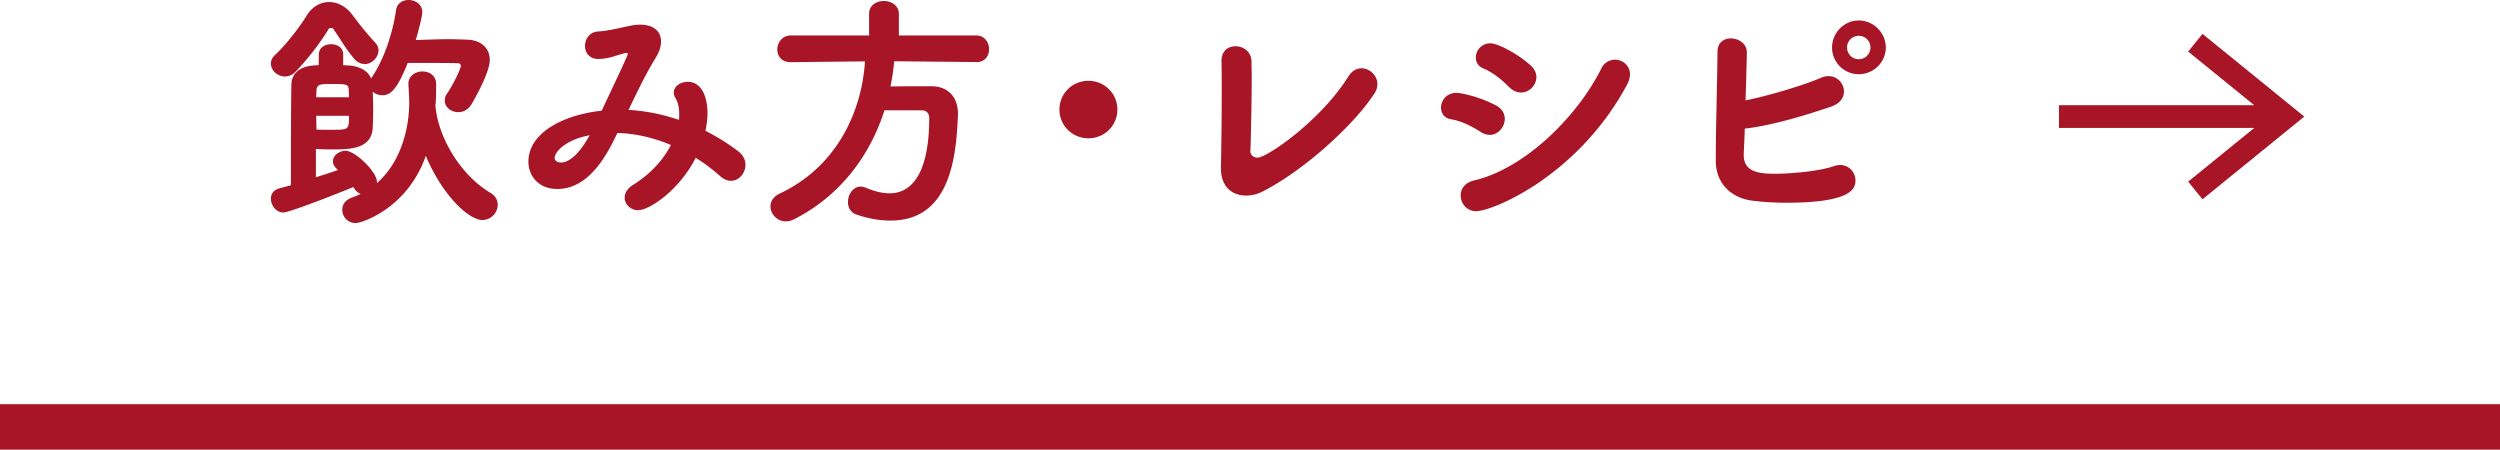 <svg data-name="レイヤー 2" xmlns="http://www.w3.org/2000/svg" width="220" height="39.57"><g data-name="レイヤー 1"><path fill="none" stroke="#a71527" stroke-miterlimit="10" stroke-width="2" d="M181.19 10.26h20m-8-6.5l8 6.5-8 6.5"/><path d="M31.08 16.46c-1.61.68-5.65 2.24-6.14 2.24-.66 0-1.1-.64-1.1-1.21 0-.4.22-.77.7-.9l1.06-.29v-1.67c0-2.66.02-6.38.04-7.15 0-.57.26-1.74 2.4-1.74l.02-.95c0-.59.53-.9 1.08-.9s1.06.31 1.06.9v.95c.2 0 .37.02.51.02.79.07 1.63.37 1.94 1.14l.09-.13c1.12-1.65 1.85-4.03 2.11-5.87.09-.62.59-.9 1.1-.9.59 0 1.21.37 1.21 1.08 0 .37-.4 1.87-.57 2.44.92-.02 1.89-.07 2.86-.07.55 0 1.12.02 1.67.04 1.21.04 1.98.75 1.98 1.78 0 1.19-1.52 3.74-1.56 3.83-.31.55-.77.77-1.21.77-.64 0-1.19-.44-1.19-1.01 0-.2.04-.4.2-.62.51-.75 1.21-2.16 1.21-2.44 0-.15-.09-.24-.29-.24-.73-.02-1.91-.02-3.04-.02h-1.34c-.95 2.38-1.54 2.84-2.22 2.84-.33 0-.64-.11-.86-.31.02.48.04 1.06.04 1.61s-.02 1.1-.04 1.56c-.09 1.91-2.09 1.91-3.61 1.91-.55 0-1.08-.02-1.39-.04v2.49c.7-.22 1.39-.44 1.94-.64l-.11-.11c-.24-.22-.33-.44-.33-.66 0-.51.55-.92 1.12-.92.84 0 2.75 1.85 2.75 2.73v.11c2.11-1.83 2.84-4.82 2.84-7.06 0-.48-.04-1.06-.07-1.61v-.07c0-.7.62-1.08 1.23-1.08s1.21.35 1.21 1.12c0 .48 0 1.03-.04 1.63 0 .11-.02.22-.02.33l.02.15c.33 2.86 2.35 5.98 4.8 7.44.46.26.66.66.66 1.06 0 .68-.57 1.34-1.36 1.34-1.19 0-3.52-2.18-4.97-5.65-1.61 4.62-5.63 5.92-6.16 5.92-.73 0-1.19-.57-1.19-1.17 0-.44.24-.86.86-1.08.26-.09.51-.2.75-.31-.2-.09-.42-.24-.57-.51l-.07-.11zm.99-10.83c-.29 0-.59-.13-.86-.42-.75-.84-1.25-1.78-1.89-2.68-.02-.04-.11-.07-.18-.07-.09 0-.18.02-.22.09-.75 1.25-1.89 2.71-2.93 3.78-.26.26-.59.4-.9.4-.68 0-1.25-.53-1.25-1.14 0-.26.11-.53.4-.79 1.08-1.01 2.27-2.64 2.75-3.43C27.45.6 28.2.18 28.95.18s1.5.37 2.09 1.17c.48.64 1.25 1.63 1.98 2.4.2.22.29.46.29.68 0 .62-.59 1.21-1.23 1.21zm-1.36 2.93c0-.24-.02-.46-.02-.66-.02-.48-.22-.51-1.41-.51-1.06 0-1.39 0-1.43.55 0 .15-.02.37-.02.62h2.88zm-2.88 1.63c0 .53.02.97.02 1.21.22.02.84.02 1.39.02 1.45 0 1.47-.02 1.47-1.23h-2.88zm28.35 8.31c-.7 0-1.21-.53-1.21-1.12 0-.37.22-.79.75-1.12 1.56-.97 2.66-2.22 3.32-3.5-1.5-.64-3.1-1.01-4.71-1.06-.95 2-2.51 4.93-5.3 4.93-1.67 0-2.53-1.19-2.53-2.4 0-2.51 2.99-4.11 6.45-4.49 1.56-3.32 2.29-4.84 2.29-4.99 0-.07-.04-.09-.11-.09-.04 0-.09 0-.15.02-.88.22-1.36.48-2.29.51h-.04c-.79 0-1.17-.57-1.17-1.14 0-.62.4-1.23 1.14-1.28.88-.04 2.05-.35 2.97-.53.26-.04.51-.07.75-.07 1.17 0 1.83.59 1.83 1.47 0 .42-.13.88-.44 1.39-.88 1.43-1.67 3.08-2.42 4.64 1.54.09 3.04.4 4.44.88.02-.18.02-.33.02-.51 0-.55-.11-1.06-.35-1.45a.88.88 0 01-.13-.44c0-.55.59-.95 1.23-.95 1.28 0 1.74 1.43 1.74 2.77 0 .48-.07.99-.18 1.54 1.08.55 2.05 1.17 2.88 1.8.46.35.64.79.64 1.19 0 .75-.57 1.41-1.28 1.41-.29 0-.59-.11-.9-.37-.66-.59-1.41-1.17-2.2-1.65-1.45 2.86-4.07 4.6-5.04 4.6zm-7.37-4.62c0 .42.51.42.55.42.37 0 1.3-.18 2.53-2.4-2.24.42-3.08 1.54-3.08 1.98zm37.08-8.42l-7.2-.07c-.07.75-.18 1.5-.33 2.22 1.19-.02 2.49-.02 3.65-.02 1.43.02 2.29.97 2.29 2.4v.11c-.15 3.59-.62 9.31-5.94 9.31-.9 0-1.89-.15-2.99-.53-.53-.18-.75-.64-.75-1.1 0-.66.44-1.36 1.12-1.36.15 0 .31.04.48.11.73.31 1.43.48 2.07.48 2.09 0 3.48-2.02 3.48-6.6 0-.51-.31-.7-.64-.7h-3.3c-1.32 4.14-4.03 7.59-7.92 9.57-.26.13-.51.2-.75.2-.79 0-1.36-.66-1.36-1.32 0-.42.24-.86.84-1.14 4.82-2.27 7.17-6.93 7.48-11.62l-6.53.07h-.02c-.81 0-1.17-.55-1.17-1.12s.42-1.23 1.19-1.23h6.89V1.23c0-.77.64-1.14 1.3-1.14s1.32.4 1.32 1.14v1.89h6.8c.75 0 1.14.62 1.14 1.21s-.37 1.14-1.12 1.14h-.02zm9.89 6.71c-1.41 0-2.55-1.12-2.55-2.53s1.14-2.53 2.55-2.53 2.55 1.12 2.55 2.53-1.14 2.53-2.55 2.53zm14.24 1.08c0 .4.31.62.64.62.84 0 5.54-3.23 7.99-7.13.31-.51.75-.73 1.17-.73.7 0 1.39.62 1.39 1.39 0 .24-.07.53-.24.79-1.76 2.75-6.23 6.84-9.92 8.69-.44.22-.92.33-1.39.33-1.17 0-2.22-.7-2.22-2.42v-.11c.04-1.63.07-4.44.07-6.6 0-1.17 0-2.13-.02-2.64v-.07c0-.9.59-1.3 1.23-1.3.68 0 1.39.46 1.41 1.32 0 .35.02.86.02 1.45 0 2.02-.07 5.08-.11 6.38v.02zm20.26-1.65c-.79-.51-1.72-.97-2.57-1.1-.62-.09-.9-.55-.9-1.03 0-.62.48-1.3 1.36-1.3.33 0 1.94.29 3.5 1.12.53.29.75.73.75 1.17 0 .7-.57 1.41-1.32 1.41-.24 0-.53-.09-.81-.26zm-.35 6.99c-.86 0-1.39-.7-1.39-1.39 0-.57.35-1.12 1.17-1.32 4.36-1.01 9-5.46 11.2-9.84.26-.55.75-.79 1.21-.79.66 0 1.32.51 1.32 1.3 0 .26-.09.57-.26.9-4.36 8.1-11.88 11.13-13.25 11.13zm2.86-10.93c-.64-.66-1.43-1.3-2.24-1.63-.48-.2-.68-.57-.68-.97 0-.62.51-1.25 1.28-1.25.7 0 2.49.99 3.54 1.94.35.31.51.68.51 1.03 0 .73-.62 1.36-1.34 1.36-.35 0-.7-.13-1.06-.48zm20.66 5.87v.13c0 1.47 1.34 1.63 2.71 1.63 1.56 0 3.98-.24 5.19-.66.2-.07.4-.11.57-.11.81 0 1.36.66 1.36 1.34s-.22 1.98-6.09 1.98c-1.06 0-2.09-.07-2.97-.18-1.94-.24-3.21-1.58-3.23-3.45v-.46c0-2.38.13-6.78.15-9.2 0-.81.57-1.17 1.17-1.17.68 0 1.41.44 1.41 1.23 0 .42-.09 3.65-.11 4.22 1.72-.33 5.02-1.28 6.62-1.98.24-.11.46-.15.68-.15.79 0 1.36.66 1.36 1.36 0 .51-.31 1.03-1.12 1.32-2.07.7-5.1 1.65-7.61 1.94-.02.86-.07 1.63-.09 2.2zm10.12-7c-1.3 0-2.35-1.06-2.35-2.35s1.06-2.38 2.35-2.38 2.38 1.08 2.38 2.38-1.08 2.35-2.38 2.35zm0-3.38c-.57 0-1.03.46-1.03 1.03s.46 1.03 1.03 1.03 1.03-.46 1.03-1.03-.46-1.03-1.03-1.03z" fill="#a71527"/><path fill="none" stroke="#a71527" stroke-miterlimit="10" stroke-width="4" d="M0 37.57h220"/></g></svg>